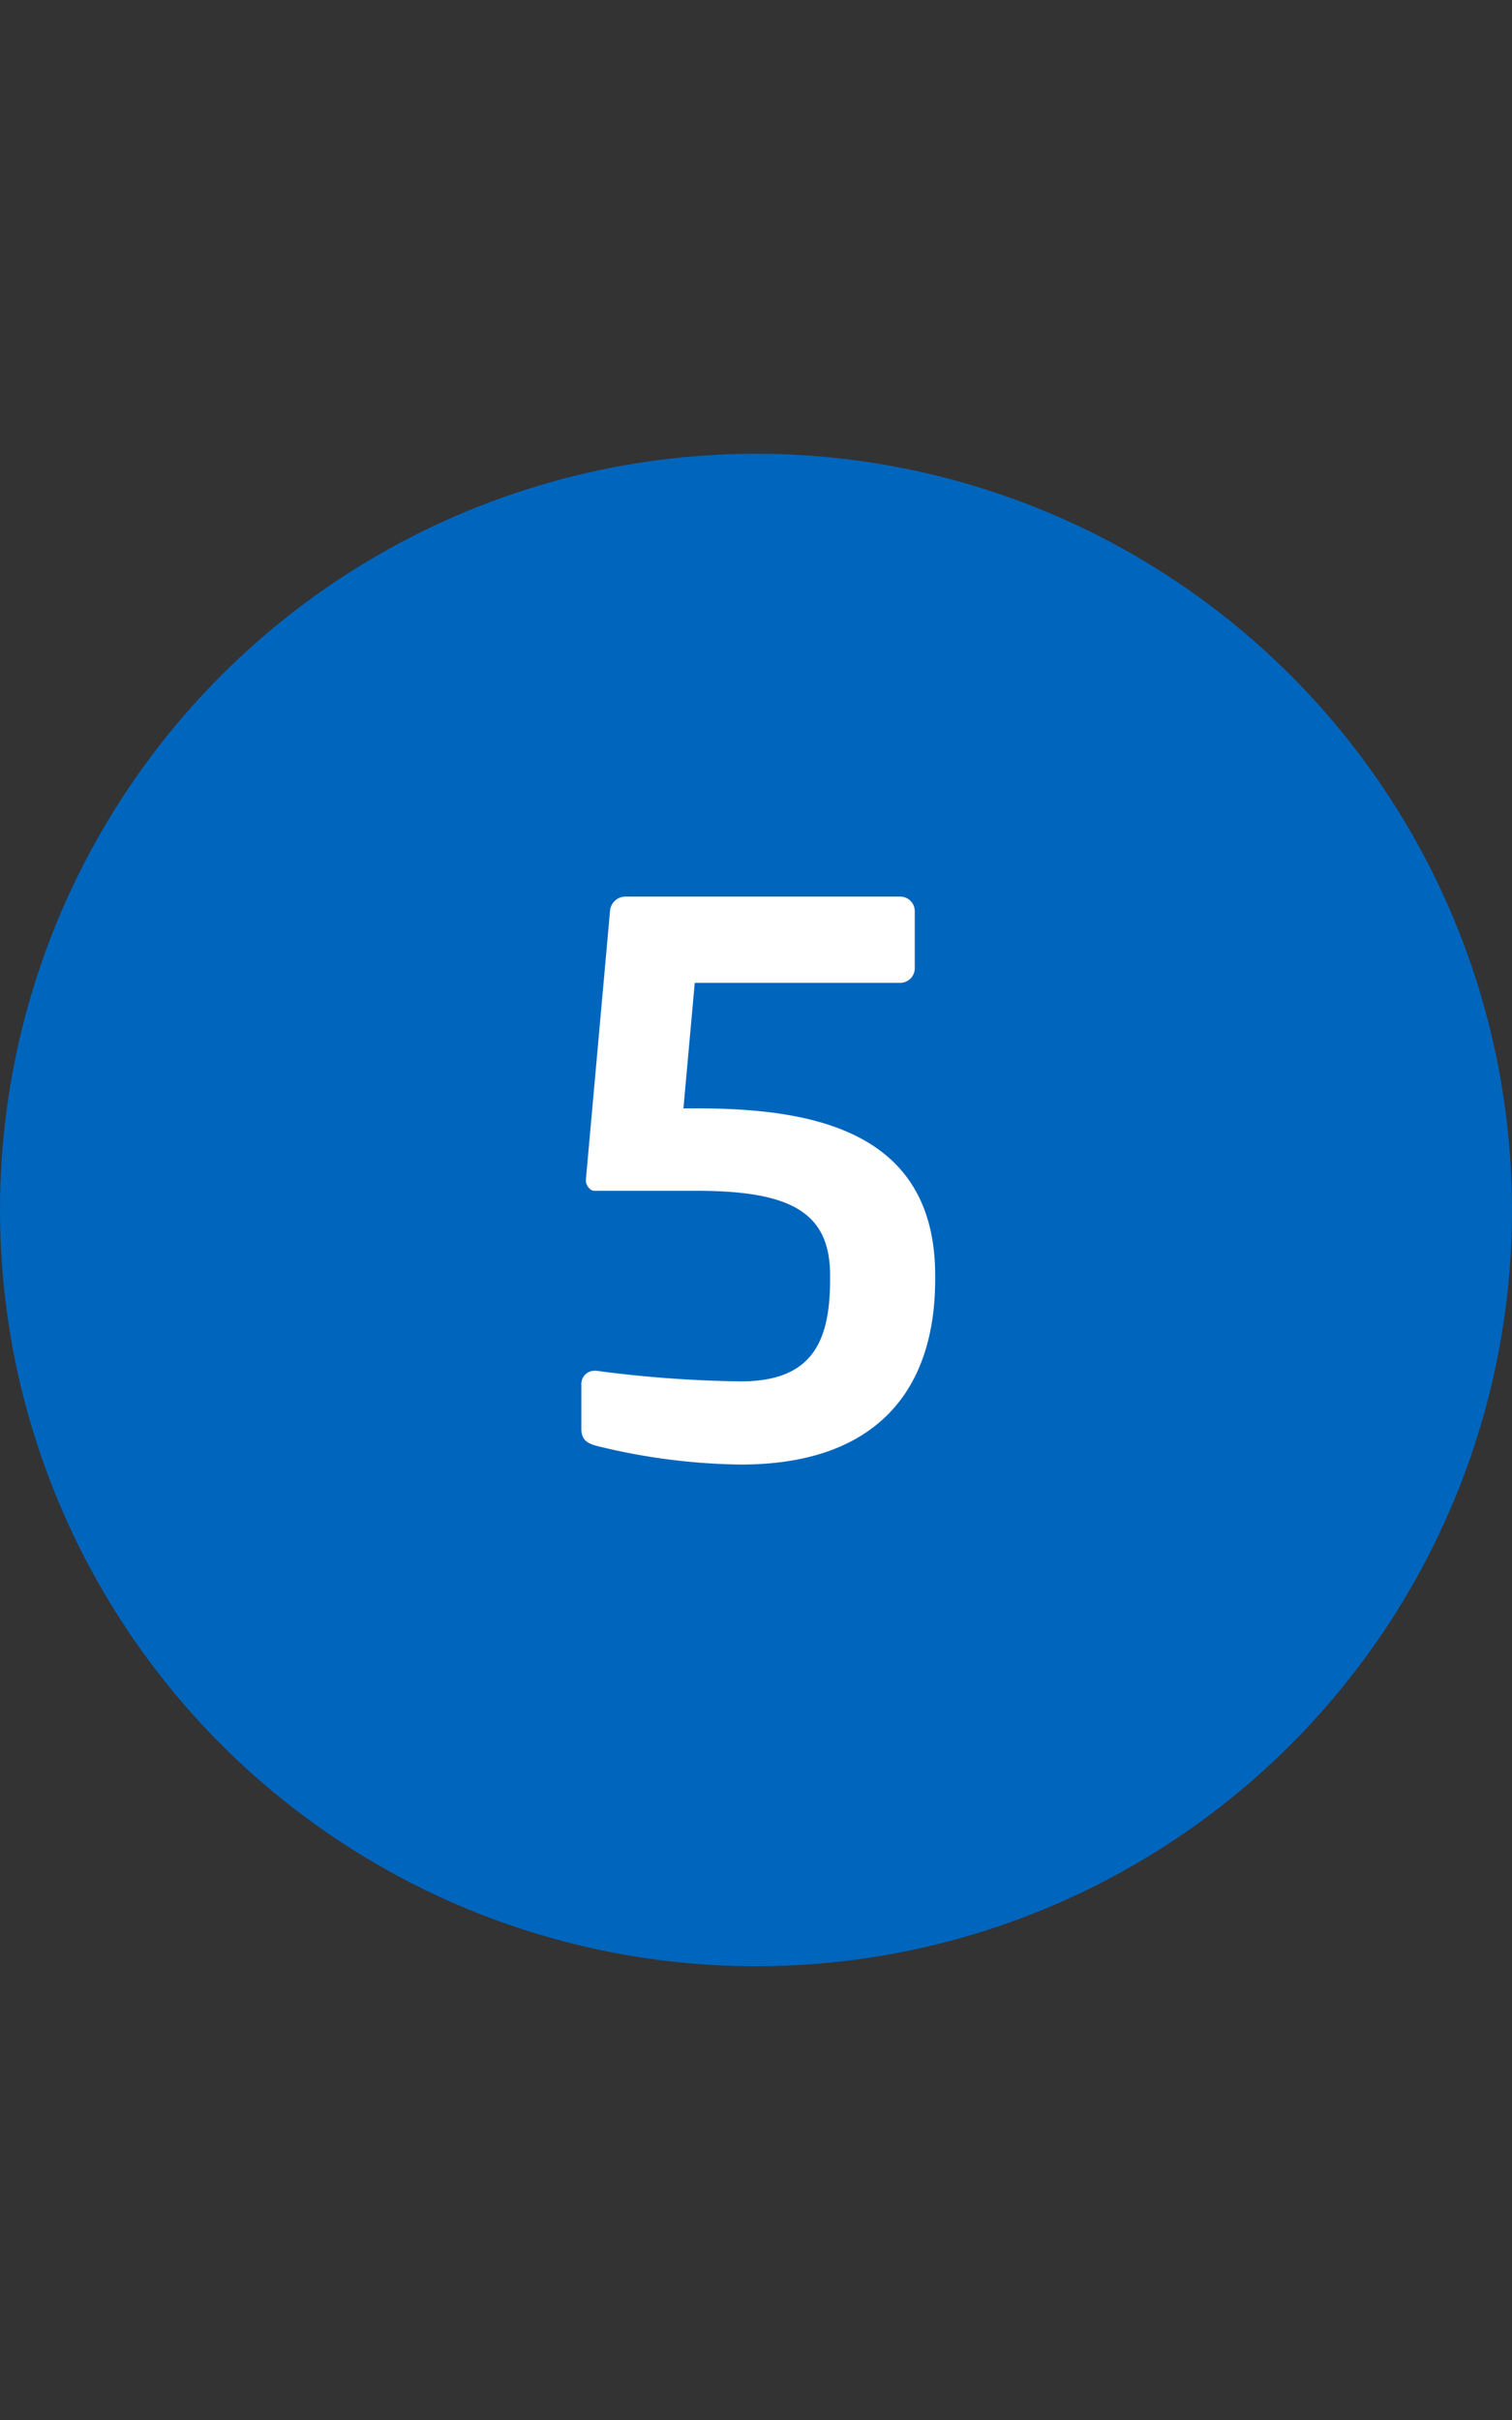 <svg xmlns="http://www.w3.org/2000/svg" width="40" height="64" viewBox="0 0 40 64">
  <rect x="0" y="0" width="40" height="64" fill="#333333" stroke="none"/>
  <g id="グループ_4643" data-name="グループ 4643" transform="translate(-662 -2025)">
    <g id="グループ_4642" data-name="グループ 4642" transform="translate(2 -6)">
      <circle id="oval" cx="20" cy="20" r="20" transform="translate(660 2043)" fill="#0065bd"/>
      <path id="パス_5279" data-name="パス 5279" d="M4.74-4.74v-.1c0-3.84-3.26-4.42-6.32-4.42h-.34l.3-3.32H3.8a.385.385,0,0,0,.4-.38v-1.52a.385.385,0,0,0-.4-.38H-3.46a.409.409,0,0,0-.4.36L-4.5-7.38v.04c0,.1.1.26.22.26h2.7c2.52,0,3.54.58,3.54,2.24v.1c0,1.66-.48,2.7-2.36,2.7a31.268,31.268,0,0,1-3.82-.28h-.04a.347.347,0,0,0-.36.36V-.78c0,.3.18.38.38.44A16.572,16.572,0,0,0-.4.16C3.1.16,4.74-1.72,4.74-4.74Z" transform="translate(680 2069.572)" fill="#fff"/>
    </g>
    <rect id="長方形_749" data-name="長方形 749" width="40" height="64" transform="translate(662 2025)" fill="none"/>
  </g>
</svg>
